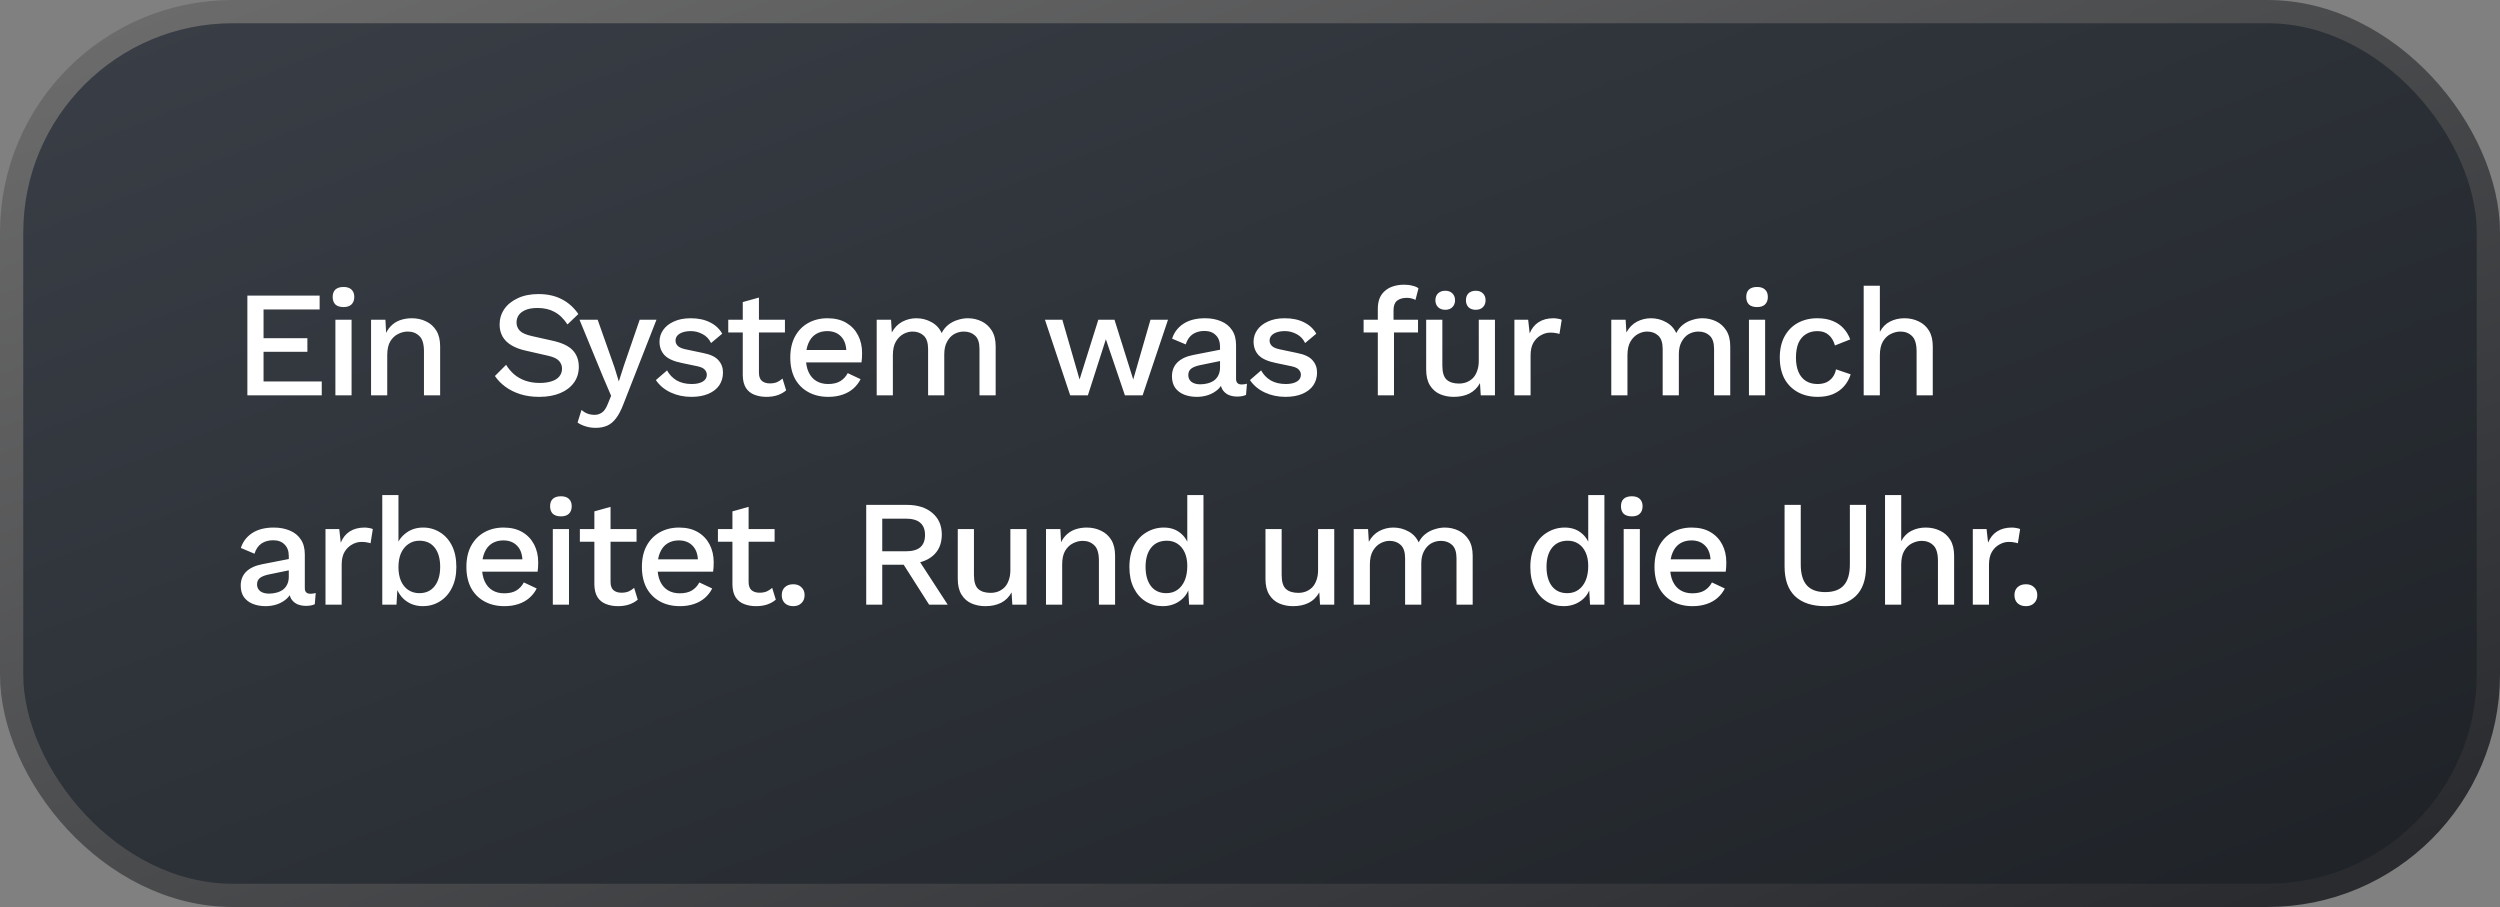 <svg width="215" height="78" viewBox="0 0 215 78" fill="none" xmlns="http://www.w3.org/2000/svg">
<rect x="0" y="0" width="215" height="78" fill="#808080" stroke="none"/>
<rect x="1" y="1" width="213" height="76" rx="19" fill="url(#paint0_linear_85_551)" stroke="url(#paint1_linear_85_551)" stroke-width="2"/>
<path d="M21.274 34V25.42H27.488V26.616H22.665V29.086H26.435V30.256H22.665V32.804H27.67V34H21.274ZM29.546 26.408C29.242 26.408 29.008 26.334 28.844 26.187C28.688 26.031 28.61 25.814 28.61 25.537C28.61 25.26 28.688 25.047 28.844 24.9C29.008 24.753 29.242 24.679 29.546 24.679C29.84 24.679 30.066 24.753 30.222 24.9C30.386 25.047 30.469 25.26 30.469 25.537C30.469 25.814 30.386 26.031 30.222 26.187C30.066 26.334 29.84 26.408 29.546 26.408ZM30.235 27.5V34H28.844V27.5H30.235ZM31.911 34V27.5H33.146L33.237 29.19L33.055 29.008C33.176 28.635 33.35 28.328 33.575 28.085C33.809 27.834 34.082 27.652 34.394 27.539C34.715 27.426 35.053 27.37 35.408 27.37C35.867 27.37 36.279 27.461 36.643 27.643C37.016 27.816 37.31 28.081 37.527 28.436C37.744 28.791 37.852 29.242 37.852 29.788V34H36.461V30.217C36.461 29.576 36.327 29.134 36.058 28.891C35.798 28.64 35.469 28.514 35.07 28.514C34.784 28.514 34.507 28.583 34.238 28.722C33.969 28.852 33.744 29.064 33.562 29.359C33.389 29.654 33.302 30.048 33.302 30.542V34H31.911ZM46.307 25.29C47.079 25.29 47.746 25.437 48.309 25.732C48.873 26.018 49.349 26.443 49.739 27.006L48.803 27.903C48.474 27.4 48.101 27.041 47.685 26.824C47.278 26.599 46.793 26.486 46.229 26.486C45.813 26.486 45.471 26.542 45.202 26.655C44.934 26.768 44.734 26.919 44.604 27.11C44.483 27.292 44.422 27.5 44.422 27.734C44.422 28.003 44.513 28.237 44.695 28.436C44.886 28.635 45.237 28.791 45.748 28.904L47.49 29.294C48.322 29.476 48.912 29.753 49.258 30.126C49.605 30.499 49.778 30.971 49.778 31.543C49.778 32.072 49.635 32.531 49.349 32.921C49.063 33.311 48.665 33.61 48.153 33.818C47.651 34.026 47.057 34.13 46.372 34.13C45.766 34.13 45.22 34.052 44.734 33.896C44.249 33.74 43.824 33.528 43.46 33.259C43.096 32.99 42.797 32.683 42.563 32.336L43.525 31.374C43.707 31.677 43.937 31.95 44.214 32.193C44.492 32.427 44.812 32.609 45.176 32.739C45.549 32.869 45.961 32.934 46.411 32.934C46.81 32.934 47.152 32.886 47.438 32.791C47.733 32.696 47.954 32.557 48.101 32.375C48.257 32.184 48.335 31.959 48.335 31.699C48.335 31.448 48.249 31.227 48.075 31.036C47.911 30.845 47.599 30.698 47.139 30.594L45.254 30.165C44.734 30.052 44.305 29.892 43.967 29.684C43.629 29.476 43.378 29.225 43.213 28.93C43.049 28.627 42.966 28.289 42.966 27.916C42.966 27.431 43.096 26.993 43.356 26.603C43.625 26.204 44.011 25.888 44.513 25.654C45.016 25.411 45.614 25.29 46.307 25.29ZM56.456 27.5L53.609 34.767C53.418 35.27 53.21 35.668 52.985 35.963C52.768 36.258 52.517 36.47 52.231 36.6C51.945 36.73 51.611 36.795 51.23 36.795C50.918 36.795 50.628 36.752 50.359 36.665C50.099 36.587 49.869 36.479 49.67 36.34L50.008 35.261C50.173 35.4 50.346 35.504 50.528 35.573C50.719 35.642 50.922 35.677 51.139 35.677C51.373 35.677 51.581 35.612 51.763 35.482C51.954 35.361 52.123 35.114 52.27 34.741L52.556 34.039L51.867 32.427L49.839 27.5H51.399L52.842 31.582L53.219 32.804L53.648 31.465L55.013 27.5H56.456ZM59.46 34.13C58.81 34.13 58.217 34.004 57.679 33.753C57.142 33.502 56.717 33.146 56.405 32.687L57.367 31.855C57.558 32.21 57.831 32.496 58.186 32.713C58.55 32.921 58.983 33.025 59.486 33.025C59.885 33.025 60.201 32.956 60.435 32.817C60.669 32.678 60.786 32.483 60.786 32.232C60.786 32.067 60.73 31.924 60.617 31.803C60.513 31.673 60.309 31.573 60.006 31.504L58.641 31.218C57.948 31.079 57.454 30.858 57.159 30.555C56.864 30.243 56.717 29.849 56.717 29.372C56.717 29.017 56.821 28.687 57.029 28.384C57.237 28.081 57.541 27.838 57.939 27.656C58.346 27.465 58.832 27.37 59.395 27.37C60.045 27.37 60.6 27.487 61.059 27.721C61.519 27.946 61.87 28.271 62.112 28.696L61.15 29.502C60.986 29.155 60.743 28.9 60.422 28.735C60.102 28.562 59.768 28.475 59.421 28.475C59.144 28.475 58.906 28.51 58.706 28.579C58.507 28.648 58.355 28.744 58.251 28.865C58.147 28.986 58.095 29.129 58.095 29.294C58.095 29.467 58.16 29.619 58.29 29.749C58.42 29.879 58.654 29.979 58.992 30.048L60.474 30.36C61.098 30.481 61.536 30.689 61.787 30.984C62.047 31.27 62.177 31.621 62.177 32.037C62.177 32.453 62.069 32.821 61.852 33.142C61.636 33.454 61.324 33.697 60.916 33.87C60.509 34.043 60.023 34.13 59.46 34.13ZM65.269 25.589V32.05C65.269 32.371 65.351 32.605 65.516 32.752C65.689 32.899 65.919 32.973 66.205 32.973C66.439 32.973 66.643 32.938 66.816 32.869C66.989 32.791 67.15 32.687 67.297 32.557L67.609 33.571C67.41 33.744 67.163 33.883 66.868 33.987C66.582 34.082 66.261 34.13 65.906 34.13C65.533 34.13 65.191 34.069 64.879 33.948C64.567 33.827 64.324 33.632 64.151 33.363C63.978 33.086 63.887 32.726 63.878 32.284V25.979L65.269 25.589ZM67.505 27.5V28.592H62.63V27.5H67.505ZM71.241 34.13C70.591 34.13 70.019 33.996 69.525 33.727C69.031 33.458 68.645 33.073 68.368 32.57C68.099 32.059 67.965 31.452 67.965 30.75C67.965 30.048 68.099 29.446 68.368 28.943C68.645 28.432 69.026 28.042 69.512 27.773C69.997 27.504 70.547 27.37 71.163 27.37C71.795 27.37 72.333 27.5 72.775 27.76C73.217 28.02 73.555 28.375 73.789 28.826C74.023 29.277 74.14 29.788 74.14 30.36C74.14 30.516 74.135 30.663 74.127 30.802C74.118 30.941 74.105 31.062 74.088 31.166H68.862V30.1H73.477L72.788 30.308C72.788 29.719 72.64 29.268 72.346 28.956C72.051 28.635 71.648 28.475 71.137 28.475C70.764 28.475 70.439 28.562 70.162 28.735C69.884 28.908 69.672 29.168 69.525 29.515C69.377 29.853 69.304 30.269 69.304 30.763C69.304 31.248 69.382 31.66 69.538 31.998C69.694 32.336 69.915 32.592 70.201 32.765C70.487 32.938 70.825 33.025 71.215 33.025C71.648 33.025 71.999 32.943 72.268 32.778C72.536 32.613 72.749 32.384 72.905 32.089L74.01 32.609C73.854 32.921 73.641 33.194 73.373 33.428C73.113 33.653 72.801 33.827 72.437 33.948C72.073 34.069 71.674 34.13 71.241 34.13ZM75.396 34V27.5H76.631L76.696 28.592C76.922 28.176 77.221 27.868 77.593 27.669C77.975 27.47 78.378 27.37 78.802 27.37C79.27 27.37 79.699 27.478 80.089 27.695C80.488 27.903 80.787 28.219 80.986 28.644C81.125 28.358 81.316 28.12 81.558 27.929C81.801 27.738 82.07 27.6 82.364 27.513C82.659 27.418 82.949 27.37 83.235 27.37C83.651 27.37 84.041 27.457 84.405 27.63C84.769 27.803 85.064 28.068 85.289 28.423C85.515 28.778 85.627 29.233 85.627 29.788V34H84.236V30.009C84.236 29.48 84.111 29.099 83.859 28.865C83.608 28.631 83.287 28.514 82.897 28.514C82.594 28.514 82.312 28.588 82.052 28.735C81.801 28.882 81.597 29.103 81.441 29.398C81.285 29.684 81.207 30.039 81.207 30.464V34H79.816V30.009C79.816 29.48 79.691 29.099 79.439 28.865C79.188 28.631 78.867 28.514 78.477 28.514C78.217 28.514 77.957 28.583 77.697 28.722C77.437 28.861 77.221 29.077 77.047 29.372C76.874 29.667 76.787 30.057 76.787 30.542V34H75.396ZM98.94 27.5H100.448L98.264 34H96.743L95.105 29.177L93.558 34H92.037L89.866 27.5H91.361L92.843 32.635L94.455 27.5H95.846L97.458 32.635L98.94 27.5ZM104.923 29.827C104.923 29.394 104.802 29.06 104.559 28.826C104.325 28.583 104 28.462 103.584 28.462C103.194 28.462 102.86 28.553 102.583 28.735C102.306 28.917 102.102 29.212 101.972 29.619L100.802 29.125C100.967 28.596 101.287 28.172 101.764 27.851C102.249 27.53 102.873 27.37 103.636 27.37C104.156 27.37 104.615 27.457 105.014 27.63C105.413 27.795 105.725 28.046 105.95 28.384C106.184 28.722 106.301 29.155 106.301 29.684V32.583C106.301 32.904 106.461 33.064 106.782 33.064C106.938 33.064 107.09 33.042 107.237 32.999L107.159 33.961C106.96 34.056 106.708 34.104 106.405 34.104C106.128 34.104 105.876 34.056 105.651 33.961C105.434 33.857 105.261 33.705 105.131 33.506C105.01 33.298 104.949 33.042 104.949 32.739V32.648L105.235 32.635C105.157 32.973 104.997 33.255 104.754 33.48C104.511 33.697 104.23 33.861 103.909 33.974C103.588 34.078 103.263 34.13 102.934 34.13C102.527 34.13 102.158 34.065 101.829 33.935C101.508 33.805 101.253 33.61 101.062 33.35C100.88 33.081 100.789 32.752 100.789 32.362C100.789 31.877 100.945 31.478 101.257 31.166C101.578 30.854 102.028 30.642 102.609 30.529L105.131 30.035L105.118 31.01L103.285 31.387C102.921 31.456 102.648 31.556 102.466 31.686C102.284 31.816 102.193 32.007 102.193 32.258C102.193 32.501 102.284 32.696 102.466 32.843C102.657 32.982 102.908 33.051 103.22 33.051C103.437 33.051 103.645 33.025 103.844 32.973C104.052 32.921 104.238 32.839 104.403 32.726C104.568 32.605 104.693 32.453 104.78 32.271C104.875 32.08 104.923 31.855 104.923 31.595V29.827ZM110.55 34.13C109.9 34.13 109.306 34.004 108.769 33.753C108.232 33.502 107.807 33.146 107.495 32.687L108.457 31.855C108.648 32.21 108.921 32.496 109.276 32.713C109.64 32.921 110.073 33.025 110.576 33.025C110.975 33.025 111.291 32.956 111.525 32.817C111.759 32.678 111.876 32.483 111.876 32.232C111.876 32.067 111.82 31.924 111.707 31.803C111.603 31.673 111.399 31.573 111.096 31.504L109.731 31.218C109.038 31.079 108.544 30.858 108.249 30.555C107.954 30.243 107.807 29.849 107.807 29.372C107.807 29.017 107.911 28.687 108.119 28.384C108.327 28.081 108.63 27.838 109.029 27.656C109.436 27.465 109.922 27.37 110.485 27.37C111.135 27.37 111.69 27.487 112.149 27.721C112.608 27.946 112.959 28.271 113.202 28.696L112.24 29.502C112.075 29.155 111.833 28.9 111.512 28.735C111.191 28.562 110.858 28.475 110.511 28.475C110.234 28.475 109.995 28.51 109.796 28.579C109.597 28.648 109.445 28.744 109.341 28.865C109.237 28.986 109.185 29.129 109.185 29.294C109.185 29.467 109.25 29.619 109.38 29.749C109.51 29.879 109.744 29.979 110.082 30.048L111.564 30.36C112.188 30.481 112.626 30.689 112.877 30.984C113.137 31.27 113.267 31.621 113.267 32.037C113.267 32.453 113.159 32.821 112.942 33.142C112.725 33.454 112.413 33.697 112.006 33.87C111.599 34.043 111.113 34.13 110.55 34.13ZM120.754 24.484C121.023 24.484 121.265 24.514 121.482 24.575C121.707 24.627 121.876 24.701 121.989 24.796L121.729 25.797C121.634 25.736 121.525 25.693 121.404 25.667C121.283 25.632 121.144 25.615 120.988 25.615C120.633 25.615 120.351 25.697 120.143 25.862C119.944 26.027 119.844 26.295 119.844 26.668V27.617L119.883 27.968V34H118.492V26.564C118.492 26.235 118.54 25.94 118.635 25.68C118.739 25.42 118.891 25.203 119.09 25.03C119.289 24.848 119.528 24.714 119.805 24.627C120.091 24.532 120.407 24.484 120.754 24.484ZM121.95 27.5V28.592H117.27V27.5H121.95ZM125.017 34.13C124.592 34.13 124.198 34.052 123.834 33.896C123.479 33.74 123.193 33.489 122.976 33.142C122.759 32.795 122.651 32.345 122.651 31.79V27.5H124.042V31.439C124.042 32.028 124.168 32.436 124.419 32.661C124.67 32.878 125.021 32.986 125.472 32.986C125.689 32.986 125.897 32.951 126.096 32.882C126.304 32.804 126.49 32.687 126.655 32.531C126.82 32.366 126.945 32.158 127.032 31.907C127.127 31.656 127.175 31.361 127.175 31.023V27.5H128.566V34H127.344L127.279 32.947C127.054 33.354 126.75 33.653 126.369 33.844C125.988 34.035 125.537 34.13 125.017 34.13ZM124.289 25.004C124.549 25.004 124.753 25.078 124.9 25.225C125.056 25.372 125.134 25.572 125.134 25.823C125.134 26.066 125.056 26.265 124.9 26.421C124.753 26.568 124.549 26.642 124.289 26.642C124.038 26.642 123.834 26.568 123.678 26.421C123.522 26.265 123.444 26.066 123.444 25.823C123.444 25.572 123.522 25.372 123.678 25.225C123.834 25.078 124.038 25.004 124.289 25.004ZM126.915 25.004C127.175 25.004 127.379 25.078 127.526 25.225C127.682 25.372 127.76 25.572 127.76 25.823C127.76 26.066 127.682 26.265 127.526 26.421C127.379 26.568 127.175 26.642 126.915 26.642C126.655 26.642 126.447 26.568 126.291 26.421C126.144 26.265 126.07 26.066 126.07 25.823C126.07 25.572 126.144 25.372 126.291 25.225C126.447 25.078 126.655 25.004 126.915 25.004ZM130.239 34V27.5H131.422L131.552 28.67C131.725 28.245 131.981 27.925 132.319 27.708C132.666 27.483 133.09 27.37 133.593 27.37C133.723 27.37 133.853 27.383 133.983 27.409C134.113 27.426 134.221 27.457 134.308 27.5L134.113 28.722C134.018 28.687 133.909 28.661 133.788 28.644C133.675 28.618 133.519 28.605 133.32 28.605C133.051 28.605 132.787 28.679 132.527 28.826C132.267 28.965 132.05 29.177 131.877 29.463C131.712 29.749 131.63 30.113 131.63 30.555V34H130.239ZM138.57 34V27.5H139.805L139.87 28.592C140.096 28.176 140.395 27.868 140.767 27.669C141.149 27.47 141.552 27.37 141.976 27.37C142.444 27.37 142.873 27.478 143.263 27.695C143.662 27.903 143.961 28.219 144.16 28.644C144.299 28.358 144.49 28.12 144.732 27.929C144.975 27.738 145.244 27.6 145.538 27.513C145.833 27.418 146.123 27.37 146.409 27.37C146.825 27.37 147.215 27.457 147.579 27.63C147.943 27.803 148.238 28.068 148.463 28.423C148.689 28.778 148.801 29.233 148.801 29.788V34H147.41V30.009C147.41 29.48 147.285 29.099 147.033 28.865C146.782 28.631 146.461 28.514 146.071 28.514C145.768 28.514 145.486 28.588 145.226 28.735C144.975 28.882 144.771 29.103 144.615 29.398C144.459 29.684 144.381 30.039 144.381 30.464V34H142.99V30.009C142.99 29.48 142.865 29.099 142.613 28.865C142.362 28.631 142.041 28.514 141.651 28.514C141.391 28.514 141.131 28.583 140.871 28.722C140.611 28.861 140.395 29.077 140.221 29.372C140.048 29.667 139.961 30.057 139.961 30.542V34H138.57ZM151.112 26.408C150.809 26.408 150.575 26.334 150.41 26.187C150.254 26.031 150.176 25.814 150.176 25.537C150.176 25.26 150.254 25.047 150.41 24.9C150.575 24.753 150.809 24.679 151.112 24.679C151.407 24.679 151.632 24.753 151.788 24.9C151.953 25.047 152.035 25.26 152.035 25.537C152.035 25.814 151.953 26.031 151.788 26.187C151.632 26.334 151.407 26.408 151.112 26.408ZM151.801 27.5V34H150.41V27.5H151.801ZM156.285 27.37C156.805 27.37 157.247 27.448 157.611 27.604C157.984 27.751 158.296 27.964 158.547 28.241C158.799 28.518 158.989 28.835 159.119 29.19L157.806 29.71C157.694 29.311 157.512 29.008 157.26 28.8C157.018 28.583 156.697 28.475 156.298 28.475C155.908 28.475 155.575 28.566 155.297 28.748C155.02 28.921 154.808 29.177 154.66 29.515C154.522 29.853 154.452 30.269 154.452 30.763C154.452 31.248 154.526 31.66 154.673 31.998C154.821 32.336 155.033 32.592 155.31 32.765C155.588 32.938 155.917 33.025 156.298 33.025C156.593 33.025 156.849 32.977 157.065 32.882C157.282 32.778 157.46 32.635 157.598 32.453C157.746 32.262 157.845 32.033 157.897 31.764L159.158 32.193C159.037 32.583 158.846 32.925 158.586 33.22C158.335 33.506 158.019 33.731 157.637 33.896C157.256 34.052 156.818 34.13 156.324 34.13C155.683 34.13 155.115 33.996 154.621 33.727C154.127 33.458 153.742 33.073 153.464 32.57C153.196 32.059 153.061 31.452 153.061 30.75C153.061 30.048 153.196 29.446 153.464 28.943C153.742 28.432 154.123 28.042 154.608 27.773C155.102 27.504 155.661 27.37 156.285 27.37ZM160.277 34V24.575H161.668V28.54C161.885 28.133 162.175 27.838 162.539 27.656C162.912 27.465 163.324 27.37 163.774 27.37C164.234 27.37 164.645 27.461 165.009 27.643C165.382 27.816 165.677 28.081 165.893 28.436C166.11 28.791 166.218 29.242 166.218 29.788V34H164.827V30.23C164.827 29.589 164.693 29.142 164.424 28.891C164.164 28.64 163.835 28.514 163.436 28.514C163.159 28.514 162.882 28.583 162.604 28.722C162.336 28.852 162.11 29.069 161.928 29.372C161.755 29.667 161.668 30.065 161.668 30.568V34H160.277ZM24.836 47.827C24.836 47.394 24.715 47.06 24.472 46.826C24.238 46.583 23.913 46.462 23.497 46.462C23.107 46.462 22.773 46.553 22.496 46.735C22.219 46.917 22.015 47.212 21.885 47.619L20.715 47.125C20.88 46.596 21.2 46.172 21.677 45.851C22.162 45.53 22.786 45.37 23.549 45.37C24.069 45.37 24.528 45.457 24.927 45.63C25.326 45.795 25.638 46.046 25.863 46.384C26.097 46.722 26.214 47.155 26.214 47.684V50.583C26.214 50.904 26.374 51.064 26.695 51.064C26.851 51.064 27.003 51.042 27.15 50.999L27.072 51.961C26.873 52.056 26.621 52.104 26.318 52.104C26.041 52.104 25.789 52.056 25.564 51.961C25.347 51.857 25.174 51.705 25.044 51.506C24.923 51.298 24.862 51.042 24.862 50.739V50.648L25.148 50.635C25.07 50.973 24.91 51.255 24.667 51.48C24.424 51.697 24.143 51.861 23.822 51.974C23.501 52.078 23.176 52.13 22.847 52.13C22.44 52.13 22.071 52.065 21.742 51.935C21.421 51.805 21.166 51.61 20.975 51.35C20.793 51.081 20.702 50.752 20.702 50.362C20.702 49.877 20.858 49.478 21.17 49.166C21.491 48.854 21.941 48.642 22.522 48.529L25.044 48.035L25.031 49.01L23.198 49.387C22.834 49.456 22.561 49.556 22.379 49.686C22.197 49.816 22.106 50.007 22.106 50.258C22.106 50.501 22.197 50.696 22.379 50.843C22.57 50.982 22.821 51.051 23.133 51.051C23.35 51.051 23.558 51.025 23.757 50.973C23.965 50.921 24.151 50.839 24.316 50.726C24.481 50.605 24.606 50.453 24.693 50.271C24.788 50.08 24.836 49.855 24.836 49.595V47.827ZM27.993 52V45.5H29.176L29.306 46.67C29.479 46.245 29.735 45.925 30.073 45.708C30.42 45.483 30.844 45.37 31.347 45.37C31.477 45.37 31.607 45.383 31.737 45.409C31.867 45.426 31.975 45.457 32.062 45.5L31.867 46.722C31.772 46.687 31.663 46.661 31.542 46.644C31.429 46.618 31.273 46.605 31.074 46.605C30.805 46.605 30.541 46.679 30.281 46.826C30.021 46.965 29.804 47.177 29.631 47.463C29.466 47.749 29.384 48.113 29.384 48.555V52H27.993ZM36.36 52.13C35.978 52.13 35.627 52.056 35.307 51.909C34.995 51.762 34.73 51.558 34.514 51.298C34.297 51.029 34.137 50.73 34.033 50.401L34.202 50.18L34.098 52H32.876V42.575H34.267V47.138L34.111 46.917C34.276 46.466 34.557 46.098 34.956 45.812C35.355 45.517 35.836 45.37 36.399 45.37C36.919 45.37 37.395 45.504 37.829 45.773C38.271 46.042 38.617 46.427 38.869 46.93C39.12 47.433 39.246 48.044 39.246 48.763C39.246 49.465 39.116 50.067 38.856 50.57C38.605 51.073 38.258 51.458 37.816 51.727C37.383 51.996 36.897 52.13 36.36 52.13ZM36.061 51.012C36.624 51.012 37.062 50.813 37.374 50.414C37.694 50.007 37.855 49.452 37.855 48.75C37.855 48.048 37.699 47.498 37.387 47.099C37.075 46.7 36.637 46.501 36.074 46.501C35.71 46.501 35.394 46.596 35.125 46.787C34.856 46.969 34.644 47.229 34.488 47.567C34.34 47.905 34.267 48.308 34.267 48.776C34.267 49.235 34.34 49.634 34.488 49.972C34.635 50.301 34.843 50.557 35.112 50.739C35.389 50.921 35.706 51.012 36.061 51.012ZM43.386 52.13C42.736 52.13 42.164 51.996 41.67 51.727C41.176 51.458 40.791 51.073 40.513 50.57C40.245 50.059 40.11 49.452 40.11 48.75C40.11 48.048 40.245 47.446 40.513 46.943C40.791 46.432 41.172 46.042 41.657 45.773C42.143 45.504 42.693 45.37 43.308 45.37C43.941 45.37 44.478 45.5 44.92 45.76C45.362 46.02 45.7 46.375 45.934 46.826C46.168 47.277 46.285 47.788 46.285 48.36C46.285 48.516 46.281 48.663 46.272 48.802C46.264 48.941 46.251 49.062 46.233 49.166H41.007V48.1H45.622L44.933 48.308C44.933 47.719 44.786 47.268 44.491 46.956C44.197 46.635 43.794 46.475 43.282 46.475C42.91 46.475 42.585 46.562 42.307 46.735C42.03 46.908 41.818 47.168 41.67 47.515C41.523 47.853 41.449 48.269 41.449 48.763C41.449 49.248 41.527 49.66 41.683 49.998C41.839 50.336 42.06 50.592 42.346 50.765C42.632 50.938 42.97 51.025 43.36 51.025C43.794 51.025 44.145 50.943 44.413 50.778C44.682 50.613 44.894 50.384 45.05 50.089L46.155 50.609C45.999 50.921 45.787 51.194 45.518 51.428C45.258 51.653 44.946 51.827 44.582 51.948C44.218 52.069 43.82 52.13 43.386 52.13ZM48.244 44.408C47.941 44.408 47.707 44.334 47.542 44.187C47.386 44.031 47.308 43.814 47.308 43.537C47.308 43.26 47.386 43.047 47.542 42.9C47.707 42.753 47.941 42.679 48.244 42.679C48.539 42.679 48.764 42.753 48.92 42.9C49.085 43.047 49.167 43.26 49.167 43.537C49.167 43.814 49.085 44.031 48.92 44.187C48.764 44.334 48.539 44.408 48.244 44.408ZM48.933 45.5V52H47.542V45.5H48.933ZM52.507 43.589V50.05C52.507 50.371 52.59 50.605 52.754 50.752C52.928 50.899 53.157 50.973 53.443 50.973C53.677 50.973 53.881 50.938 54.054 50.869C54.228 50.791 54.388 50.687 54.535 50.557L54.847 51.571C54.648 51.744 54.401 51.883 54.106 51.987C53.82 52.082 53.5 52.13 53.144 52.13C52.772 52.13 52.429 52.069 52.117 51.948C51.805 51.827 51.563 51.632 51.389 51.363C51.216 51.086 51.125 50.726 51.116 50.284V43.979L52.507 43.589ZM54.743 45.5V46.592H49.868V45.5H54.743ZM58.479 52.13C57.829 52.13 57.257 51.996 56.763 51.727C56.269 51.458 55.883 51.073 55.606 50.57C55.337 50.059 55.203 49.452 55.203 48.75C55.203 48.048 55.337 47.446 55.606 46.943C55.883 46.432 56.265 46.042 56.75 45.773C57.235 45.504 57.786 45.37 58.401 45.37C59.034 45.37 59.571 45.5 60.013 45.76C60.455 46.02 60.793 46.375 61.027 46.826C61.261 47.277 61.378 47.788 61.378 48.36C61.378 48.516 61.374 48.663 61.365 48.802C61.356 48.941 61.343 49.062 61.326 49.166H56.1V48.1H60.715L60.026 48.308C60.026 47.719 59.879 47.268 59.584 46.956C59.289 46.635 58.886 46.475 58.375 46.475C58.002 46.475 57.677 46.562 57.4 46.735C57.123 46.908 56.91 47.168 56.763 47.515C56.616 47.853 56.542 48.269 56.542 48.763C56.542 49.248 56.62 49.66 56.776 49.998C56.932 50.336 57.153 50.592 57.439 50.765C57.725 50.938 58.063 51.025 58.453 51.025C58.886 51.025 59.237 50.943 59.506 50.778C59.775 50.613 59.987 50.384 60.143 50.089L61.248 50.609C61.092 50.921 60.88 51.194 60.611 51.428C60.351 51.653 60.039 51.827 59.675 51.948C59.311 52.069 58.912 52.13 58.479 52.13ZM64.38 43.589V50.05C64.38 50.371 64.463 50.605 64.627 50.752C64.801 50.899 65.03 50.973 65.316 50.973C65.55 50.973 65.754 50.938 65.927 50.869C66.101 50.791 66.261 50.687 66.408 50.557L66.72 51.571C66.521 51.744 66.274 51.883 65.979 51.987C65.693 52.082 65.373 52.13 65.017 52.13C64.645 52.13 64.302 52.069 63.99 51.948C63.678 51.827 63.436 51.632 63.262 51.363C63.089 51.086 62.998 50.726 62.989 50.284V43.979L64.38 43.589ZM66.616 45.5V46.592H61.741V45.5H66.616ZM68.219 50.245C68.514 50.245 68.748 50.332 68.921 50.505C69.103 50.67 69.195 50.895 69.195 51.181C69.195 51.467 69.103 51.697 68.921 51.87C68.748 52.043 68.514 52.13 68.219 52.13C67.916 52.13 67.674 52.043 67.492 51.87C67.318 51.697 67.231 51.467 67.231 51.181C67.231 50.895 67.318 50.67 67.492 50.505C67.674 50.332 67.916 50.245 68.219 50.245ZM77.992 43.42C78.91 43.42 79.638 43.65 80.176 44.109C80.722 44.568 80.995 45.188 80.995 45.968C80.995 46.774 80.722 47.398 80.176 47.84C79.638 48.273 78.91 48.49 77.992 48.49L77.862 48.568H75.873V52H74.495V43.42H77.992ZM77.888 47.411C78.451 47.411 78.867 47.298 79.136 47.073C79.413 46.839 79.552 46.484 79.552 46.007C79.552 45.539 79.413 45.188 79.136 44.954C78.867 44.72 78.451 44.603 77.888 44.603H75.873V47.411H77.888ZM78.707 47.697L81.502 52H79.903L77.511 48.243L78.707 47.697ZM84.734 52.13C84.309 52.13 83.915 52.052 83.551 51.896C83.195 51.74 82.909 51.489 82.693 51.142C82.476 50.795 82.368 50.345 82.368 49.79V45.5H83.759V49.439C83.759 50.028 83.885 50.436 84.136 50.661C84.387 50.878 84.738 50.986 85.189 50.986C85.406 50.986 85.614 50.951 85.813 50.882C86.021 50.804 86.207 50.687 86.372 50.531C86.537 50.366 86.662 50.158 86.749 49.907C86.844 49.656 86.892 49.361 86.892 49.023V45.5H88.283V52H87.061L86.996 50.947C86.77 51.354 86.467 51.653 86.086 51.844C85.704 52.035 85.254 52.13 84.734 52.13ZM89.956 52V45.5H91.191L91.282 47.19L91.1 47.008C91.221 46.635 91.395 46.328 91.62 46.085C91.854 45.834 92.127 45.652 92.439 45.539C92.76 45.426 93.098 45.37 93.453 45.37C93.912 45.37 94.324 45.461 94.688 45.643C95.061 45.816 95.355 46.081 95.572 46.436C95.789 46.791 95.897 47.242 95.897 47.788V52H94.506V48.217C94.506 47.576 94.372 47.134 94.103 46.891C93.843 46.64 93.514 46.514 93.115 46.514C92.829 46.514 92.552 46.583 92.283 46.722C92.014 46.852 91.789 47.064 91.607 47.359C91.434 47.654 91.347 48.048 91.347 48.542V52H89.956ZM100.001 52.13C99.463 52.13 98.974 51.996 98.532 51.727C98.098 51.458 97.756 51.073 97.505 50.57C97.253 50.067 97.128 49.465 97.128 48.763C97.128 48.035 97.262 47.42 97.531 46.917C97.799 46.414 98.159 46.033 98.61 45.773C99.06 45.504 99.554 45.37 100.092 45.37C100.646 45.37 101.114 45.522 101.496 45.825C101.877 46.128 102.133 46.523 102.263 47.008L102.107 47.151V42.575H103.498V52H102.263L102.159 50.232L102.341 50.245C102.28 50.635 102.137 50.973 101.912 51.259C101.686 51.536 101.405 51.753 101.067 51.909C100.737 52.056 100.382 52.13 100.001 52.13ZM100.3 51.012C100.672 51.012 100.993 50.917 101.262 50.726C101.53 50.535 101.738 50.267 101.886 49.92C102.033 49.573 102.107 49.157 102.107 48.672C102.107 48.221 102.033 47.836 101.886 47.515C101.738 47.186 101.53 46.934 101.262 46.761C101.002 46.588 100.698 46.501 100.352 46.501C99.771 46.501 99.32 46.7 99 47.099C98.679 47.498 98.519 48.048 98.519 48.75C98.519 49.452 98.675 50.007 98.987 50.414C99.299 50.813 99.736 51.012 100.3 51.012ZM111.197 52.13C110.772 52.13 110.378 52.052 110.014 51.896C109.658 51.74 109.372 51.489 109.156 51.142C108.939 50.795 108.831 50.345 108.831 49.79V45.5H110.222V49.439C110.222 50.028 110.347 50.436 110.599 50.661C110.85 50.878 111.201 50.986 111.652 50.986C111.868 50.986 112.076 50.951 112.276 50.882C112.484 50.804 112.67 50.687 112.835 50.531C112.999 50.366 113.125 50.158 113.212 49.907C113.307 49.656 113.355 49.361 113.355 49.023V45.5H114.746V52H113.524L113.459 50.947C113.233 51.354 112.93 51.653 112.549 51.844C112.167 52.035 111.717 52.13 111.197 52.13ZM116.419 52V45.5H117.654L117.719 46.592C117.944 46.176 118.243 45.868 118.616 45.669C118.997 45.47 119.4 45.37 119.825 45.37C120.293 45.37 120.722 45.478 121.112 45.695C121.511 45.903 121.81 46.219 122.009 46.644C122.148 46.358 122.338 46.12 122.581 45.929C122.824 45.738 123.092 45.6 123.387 45.513C123.682 45.418 123.972 45.37 124.258 45.37C124.674 45.37 125.064 45.457 125.428 45.63C125.792 45.803 126.087 46.068 126.312 46.423C126.537 46.778 126.65 47.233 126.65 47.788V52H125.259V48.009C125.259 47.48 125.133 47.099 124.882 46.865C124.631 46.631 124.31 46.514 123.92 46.514C123.617 46.514 123.335 46.588 123.075 46.735C122.824 46.882 122.62 47.103 122.464 47.398C122.308 47.684 122.23 48.039 122.23 48.464V52H120.839V48.009C120.839 47.48 120.713 47.099 120.462 46.865C120.211 46.631 119.89 46.514 119.5 46.514C119.24 46.514 118.98 46.583 118.72 46.722C118.46 46.861 118.243 47.077 118.07 47.372C117.897 47.667 117.81 48.057 117.81 48.542V52H116.419ZM134.482 52.13C133.945 52.13 133.455 51.996 133.013 51.727C132.58 51.458 132.238 51.073 131.986 50.57C131.735 50.067 131.609 49.465 131.609 48.763C131.609 48.035 131.744 47.42 132.012 46.917C132.281 46.414 132.641 46.033 133.091 45.773C133.542 45.504 134.036 45.37 134.573 45.37C135.128 45.37 135.596 45.522 135.977 45.825C136.359 46.128 136.614 46.523 136.744 47.008L136.588 47.151V42.575H137.979V52H136.744L136.64 50.232L136.822 50.245C136.762 50.635 136.619 50.973 136.393 51.259C136.168 51.536 135.886 51.753 135.548 51.909C135.219 52.056 134.864 52.13 134.482 52.13ZM134.781 51.012C135.154 51.012 135.475 50.917 135.743 50.726C136.012 50.535 136.22 50.267 136.367 49.92C136.515 49.573 136.588 49.157 136.588 48.672C136.588 48.221 136.515 47.836 136.367 47.515C136.22 47.186 136.012 46.934 135.743 46.761C135.483 46.588 135.18 46.501 134.833 46.501C134.253 46.501 133.802 46.7 133.481 47.099C133.161 47.498 133 48.048 133 48.75C133 49.452 133.156 50.007 133.468 50.414C133.78 50.813 134.218 51.012 134.781 51.012ZM140.339 44.408C140.035 44.408 139.801 44.334 139.637 44.187C139.481 44.031 139.403 43.814 139.403 43.537C139.403 43.26 139.481 43.047 139.637 42.9C139.801 42.753 140.035 42.679 140.339 42.679C140.633 42.679 140.859 42.753 141.015 42.9C141.179 43.047 141.262 43.26 141.262 43.537C141.262 43.814 141.179 44.031 141.015 44.187C140.859 44.334 140.633 44.408 140.339 44.408ZM141.028 45.5V52H139.637V45.5H141.028ZM145.564 52.13C144.914 52.13 144.342 51.996 143.848 51.727C143.354 51.458 142.968 51.073 142.691 50.57C142.422 50.059 142.288 49.452 142.288 48.75C142.288 48.048 142.422 47.446 142.691 46.943C142.968 46.432 143.35 46.042 143.835 45.773C144.32 45.504 144.871 45.37 145.486 45.37C146.119 45.37 146.656 45.5 147.098 45.76C147.54 46.02 147.878 46.375 148.112 46.826C148.346 47.277 148.463 47.788 148.463 48.36C148.463 48.516 148.459 48.663 148.45 48.802C148.441 48.941 148.428 49.062 148.411 49.166H143.185V48.1H147.8L147.111 48.308C147.111 47.719 146.964 47.268 146.669 46.956C146.374 46.635 145.971 46.475 145.46 46.475C145.087 46.475 144.762 46.562 144.485 46.735C144.208 46.908 143.995 47.168 143.848 47.515C143.701 47.853 143.627 48.269 143.627 48.763C143.627 49.248 143.705 49.66 143.861 49.998C144.017 50.336 144.238 50.592 144.524 50.765C144.81 50.938 145.148 51.025 145.538 51.025C145.971 51.025 146.322 50.943 146.591 50.778C146.86 50.613 147.072 50.384 147.228 50.089L148.333 50.609C148.177 50.921 147.965 51.194 147.696 51.428C147.436 51.653 147.124 51.827 146.76 51.948C146.396 52.069 145.997 52.13 145.564 52.13ZM160.48 43.42V48.711C160.48 49.846 160.181 50.7 159.583 51.272C158.985 51.844 158.114 52.13 156.97 52.13C155.843 52.13 154.977 51.844 154.37 51.272C153.772 50.7 153.473 49.846 153.473 48.711V43.42H154.864V48.542C154.864 49.348 155.037 49.946 155.384 50.336C155.731 50.726 156.259 50.921 156.97 50.921C157.689 50.921 158.222 50.726 158.569 50.336C158.916 49.946 159.089 49.348 159.089 48.542V43.42H160.48ZM162.113 52V42.575H163.504V46.54C163.721 46.133 164.011 45.838 164.375 45.656C164.748 45.465 165.16 45.37 165.61 45.37C166.07 45.37 166.481 45.461 166.845 45.643C167.218 45.816 167.513 46.081 167.729 46.436C167.946 46.791 168.054 47.242 168.054 47.788V52H166.663V48.23C166.663 47.589 166.529 47.142 166.26 46.891C166 46.64 165.671 46.514 165.272 46.514C164.995 46.514 164.718 46.583 164.44 46.722C164.172 46.852 163.946 47.069 163.764 47.372C163.591 47.667 163.504 48.065 163.504 48.568V52H162.113ZM169.662 52V45.5H170.845L170.975 46.67C171.148 46.245 171.404 45.925 171.742 45.708C172.089 45.483 172.513 45.37 173.016 45.37C173.146 45.37 173.276 45.383 173.406 45.409C173.536 45.426 173.644 45.457 173.731 45.5L173.536 46.722C173.441 46.687 173.332 46.661 173.211 46.644C173.098 46.618 172.942 46.605 172.743 46.605C172.474 46.605 172.21 46.679 171.95 46.826C171.69 46.965 171.473 47.177 171.3 47.463C171.135 47.749 171.053 48.113 171.053 48.555V52H169.662ZM174.231 50.245C174.526 50.245 174.76 50.332 174.933 50.505C175.115 50.67 175.206 50.895 175.206 51.181C175.206 51.467 175.115 51.697 174.933 51.87C174.76 52.043 174.526 52.13 174.231 52.13C173.928 52.13 173.685 52.043 173.503 51.87C173.33 51.697 173.243 51.467 173.243 51.181C173.243 50.895 173.33 50.67 173.503 50.505C173.685 50.332 173.928 50.245 174.231 50.245Z" fill="white"/>
<defs>
<linearGradient id="paint0_linear_85_551" x1="17.15" y1="6.25102e-07" x2="68.082" y2="129.816" gradientUnits="userSpaceOnUse">
<stop stop-color="#393E46"/>
<stop offset="1" stop-color="#1F2328"/>
</linearGradient>
<linearGradient id="paint1_linear_85_551" x1="15.477" y1="-9.55961e-07" x2="64.27" y2="127.572" gradientUnits="userSpaceOnUse">
<stop stop-color="#6B6B6B"/>
<stop offset="1" stop-color="#292B2F"/>
</linearGradient>
</defs>
</svg>
